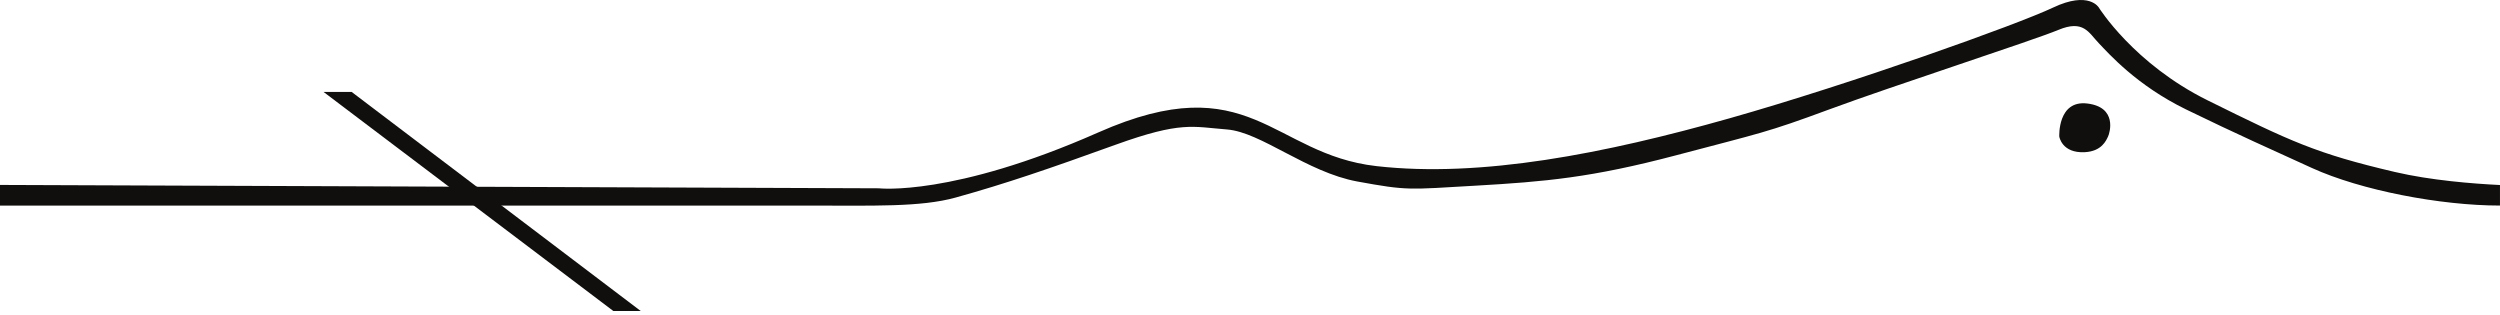 <svg width="310" height="39" fill="none" xmlns="http://www.w3.org/2000/svg"><g clip-path="url(#clip0_253_164)" fill="#110F0E"><path d="M0 22.932l108.976.418s9.149 1.059 27.206-6.925c18.816-8.32 21.514 2.692 34.486 4.172 12.972 1.48 28.381-1.565 43.78-5.923 15.157-4.29 35.675-11.62 40.133-13.734 4.459-2.114 5.675 0 5.675 0s4.337 6.98 13.506 11.511c10.287 5.084 13.395 6.581 23.219 8.878 4.452 1.041 9.659 1.448 13.016 1.614v2.547c-7.374 0-17.245-1.89-23.316-4.658-4.579-2.087-9.494-4.28-15.613-7.263-6.119-2.984-9.57-6.91-10.825-8.22-1.255-1.308-1.883-2.944-5.02-1.635-3.138 1.309-20.556 6.949-28.401 9.855-7.845 2.906-8.472 2.906-18.984 5.687-10.511 2.781-16.315 3.273-24.789 3.763-8.472.491-8.446.637-14.72-.509-6.275-1.145-11.956-6.13-16.192-6.457-4.236-.328-5.642-1.05-13.801 1.894-8.158 2.945-13.584 4.814-19.836 6.549-4.355 1.209-10.19.995-18.505.995H0v-2.559"/><path d="M40.124 11.403l35.928 27.159h3.395l-35.839-27.16h-3.484zm215.226 5.528s-.232-4.553 3.488-4.095c3.72.458 2.791 3.611 2.558 4.095-.232.486-.776 1.831-2.888 1.94-2.848.147-3.158-1.94-3.158-1.94"/></g><defs><clipPath id="clip0_253_164"><path fill="#fff" d="M0 0h310v38.562H0z"/></clipPath></defs></svg>